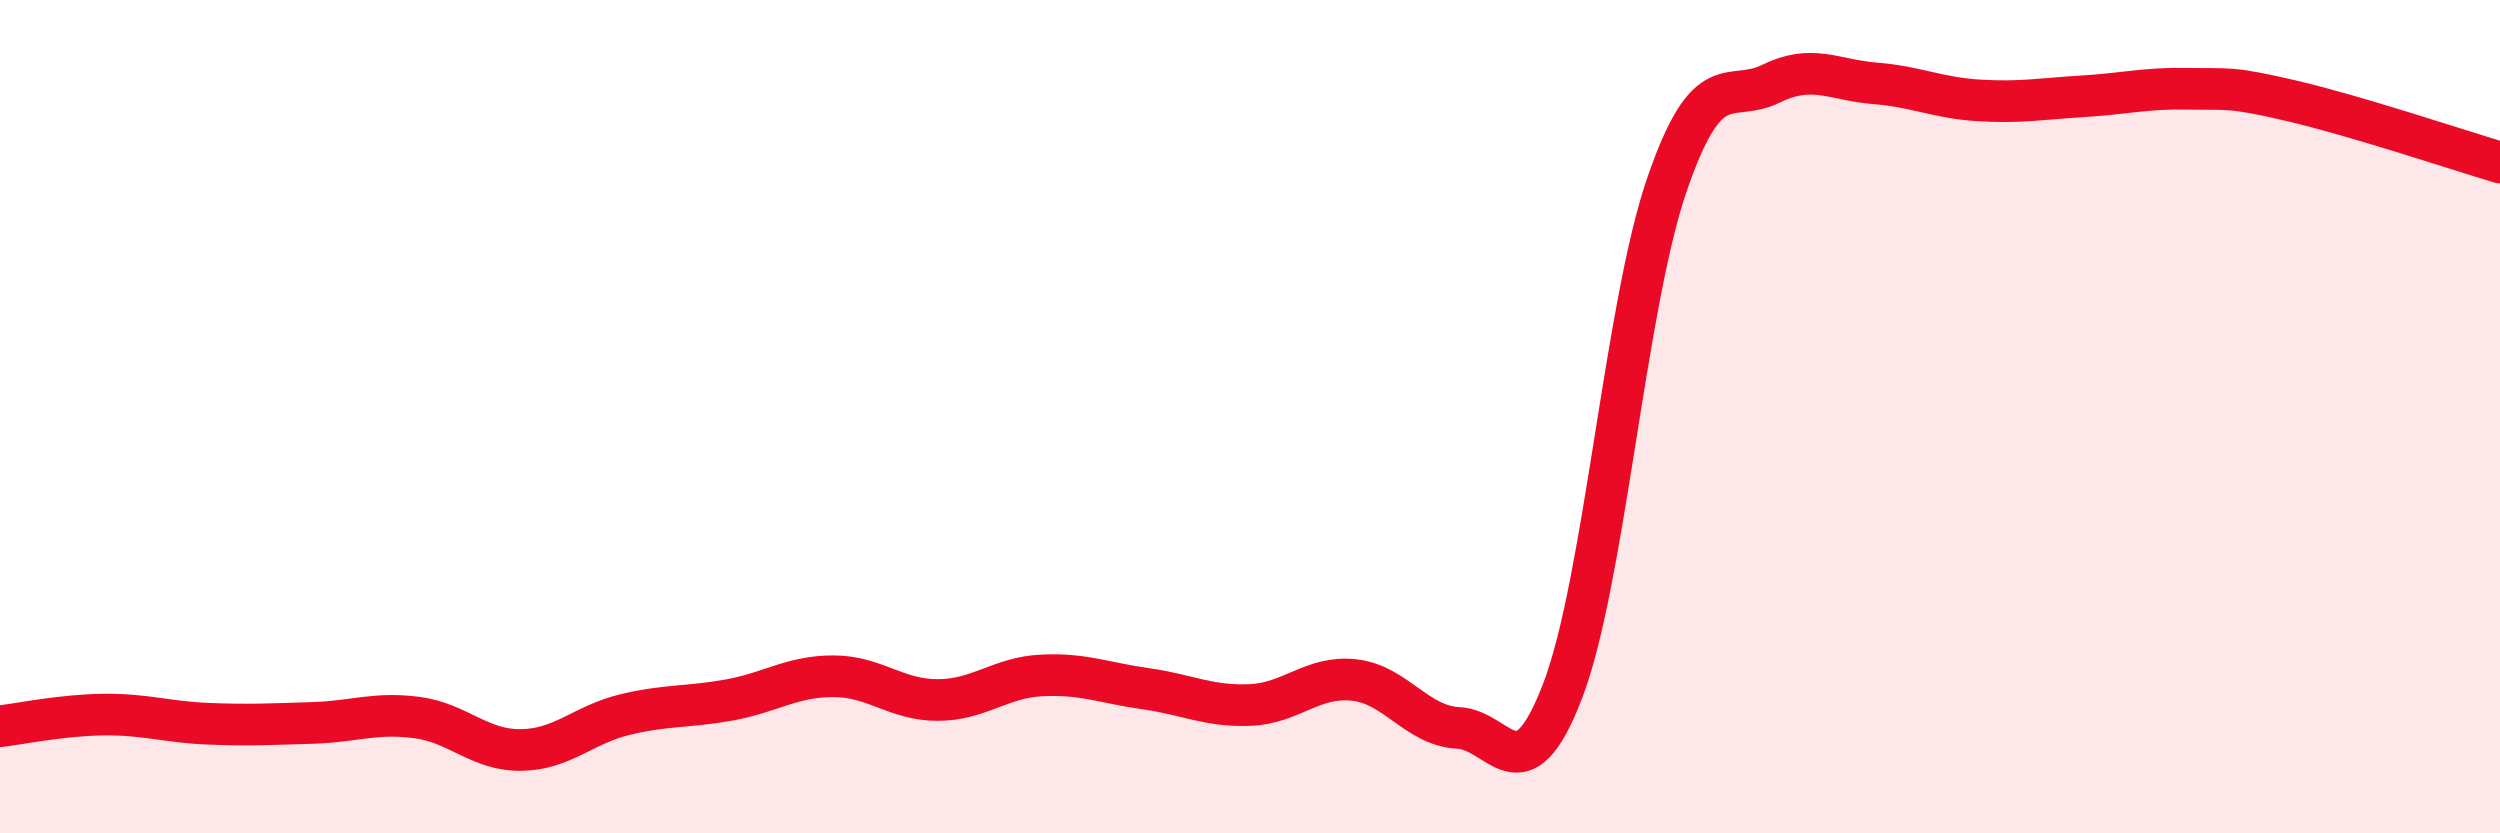 
    <svg width="60" height="20" viewBox="0 0 60 20" xmlns="http://www.w3.org/2000/svg">
      <path
        d="M 0,17.43 C 0.5,17.37 1.5,17.16 2.5,17.15 C 3.5,17.14 4,17.33 5,17.37 C 6,17.41 6.5,17.38 7.5,17.35 C 8.5,17.32 9,17.09 10,17.22 C 11,17.35 11.5,18.01 12.5,18 C 13.5,17.99 14,17.39 15,17.15 C 16,16.91 16.5,16.98 17.5,16.8 C 18.5,16.62 19,16.23 20,16.23 C 21,16.23 21.5,16.8 22.5,16.8 C 23.5,16.8 24,16.26 25,16.21 C 26,16.16 26.5,16.39 27.5,16.53 C 28.5,16.67 29,16.96 30,16.92 C 31,16.88 31.5,16.21 32.5,16.32 C 33.5,16.43 34,17.42 35,17.47 C 36,17.52 36.5,19.19 37.5,16.59 C 38.5,13.99 39,7.37 40,4.45 C 41,1.53 41.5,2.5 42.5,2.01 C 43.5,1.52 44,1.92 45,2 C 46,2.08 46.5,2.35 47.5,2.41 C 48.5,2.47 49,2.37 50,2.31 C 51,2.25 51.5,2.11 52.5,2.13 C 53.5,2.15 53.5,2.07 55,2.42 C 56.5,2.77 59,3.6 60,3.9L60 20L0 20Z"
        fill="#EB0A25"
        opacity="0.1"
        stroke-linecap="round"
        stroke-linejoin="round"
      />
      <path
        d="M 0,17.43 C 0.5,17.37 1.5,17.16 2.5,17.15 C 3.5,17.14 4,17.33 5,17.37 C 6,17.41 6.5,17.38 7.5,17.35 C 8.5,17.32 9,17.09 10,17.22 C 11,17.35 11.5,18.01 12.5,18 C 13.5,17.99 14,17.39 15,17.15 C 16,16.91 16.5,16.98 17.5,16.8 C 18.5,16.62 19,16.23 20,16.23 C 21,16.23 21.5,16.8 22.5,16.8 C 23.5,16.8 24,16.26 25,16.21 C 26,16.16 26.5,16.39 27.5,16.53 C 28.5,16.67 29,16.96 30,16.92 C 31,16.88 31.5,16.21 32.5,16.32 C 33.5,16.43 34,17.42 35,17.47 C 36,17.52 36.5,19.19 37.5,16.59 C 38.5,13.99 39,7.37 40,4.45 C 41,1.53 41.5,2.5 42.5,2.01 C 43.5,1.52 44,1.92 45,2 C 46,2.08 46.5,2.35 47.5,2.41 C 48.5,2.47 49,2.37 50,2.31 C 51,2.25 51.5,2.11 52.5,2.13 C 53.5,2.15 53.5,2.07 55,2.42 C 56.5,2.77 59,3.6 60,3.9"
        stroke="#EB0A25"
        stroke-width="1"
        fill="none"
        stroke-linecap="round"
        stroke-linejoin="round"
      />
    </svg>
  